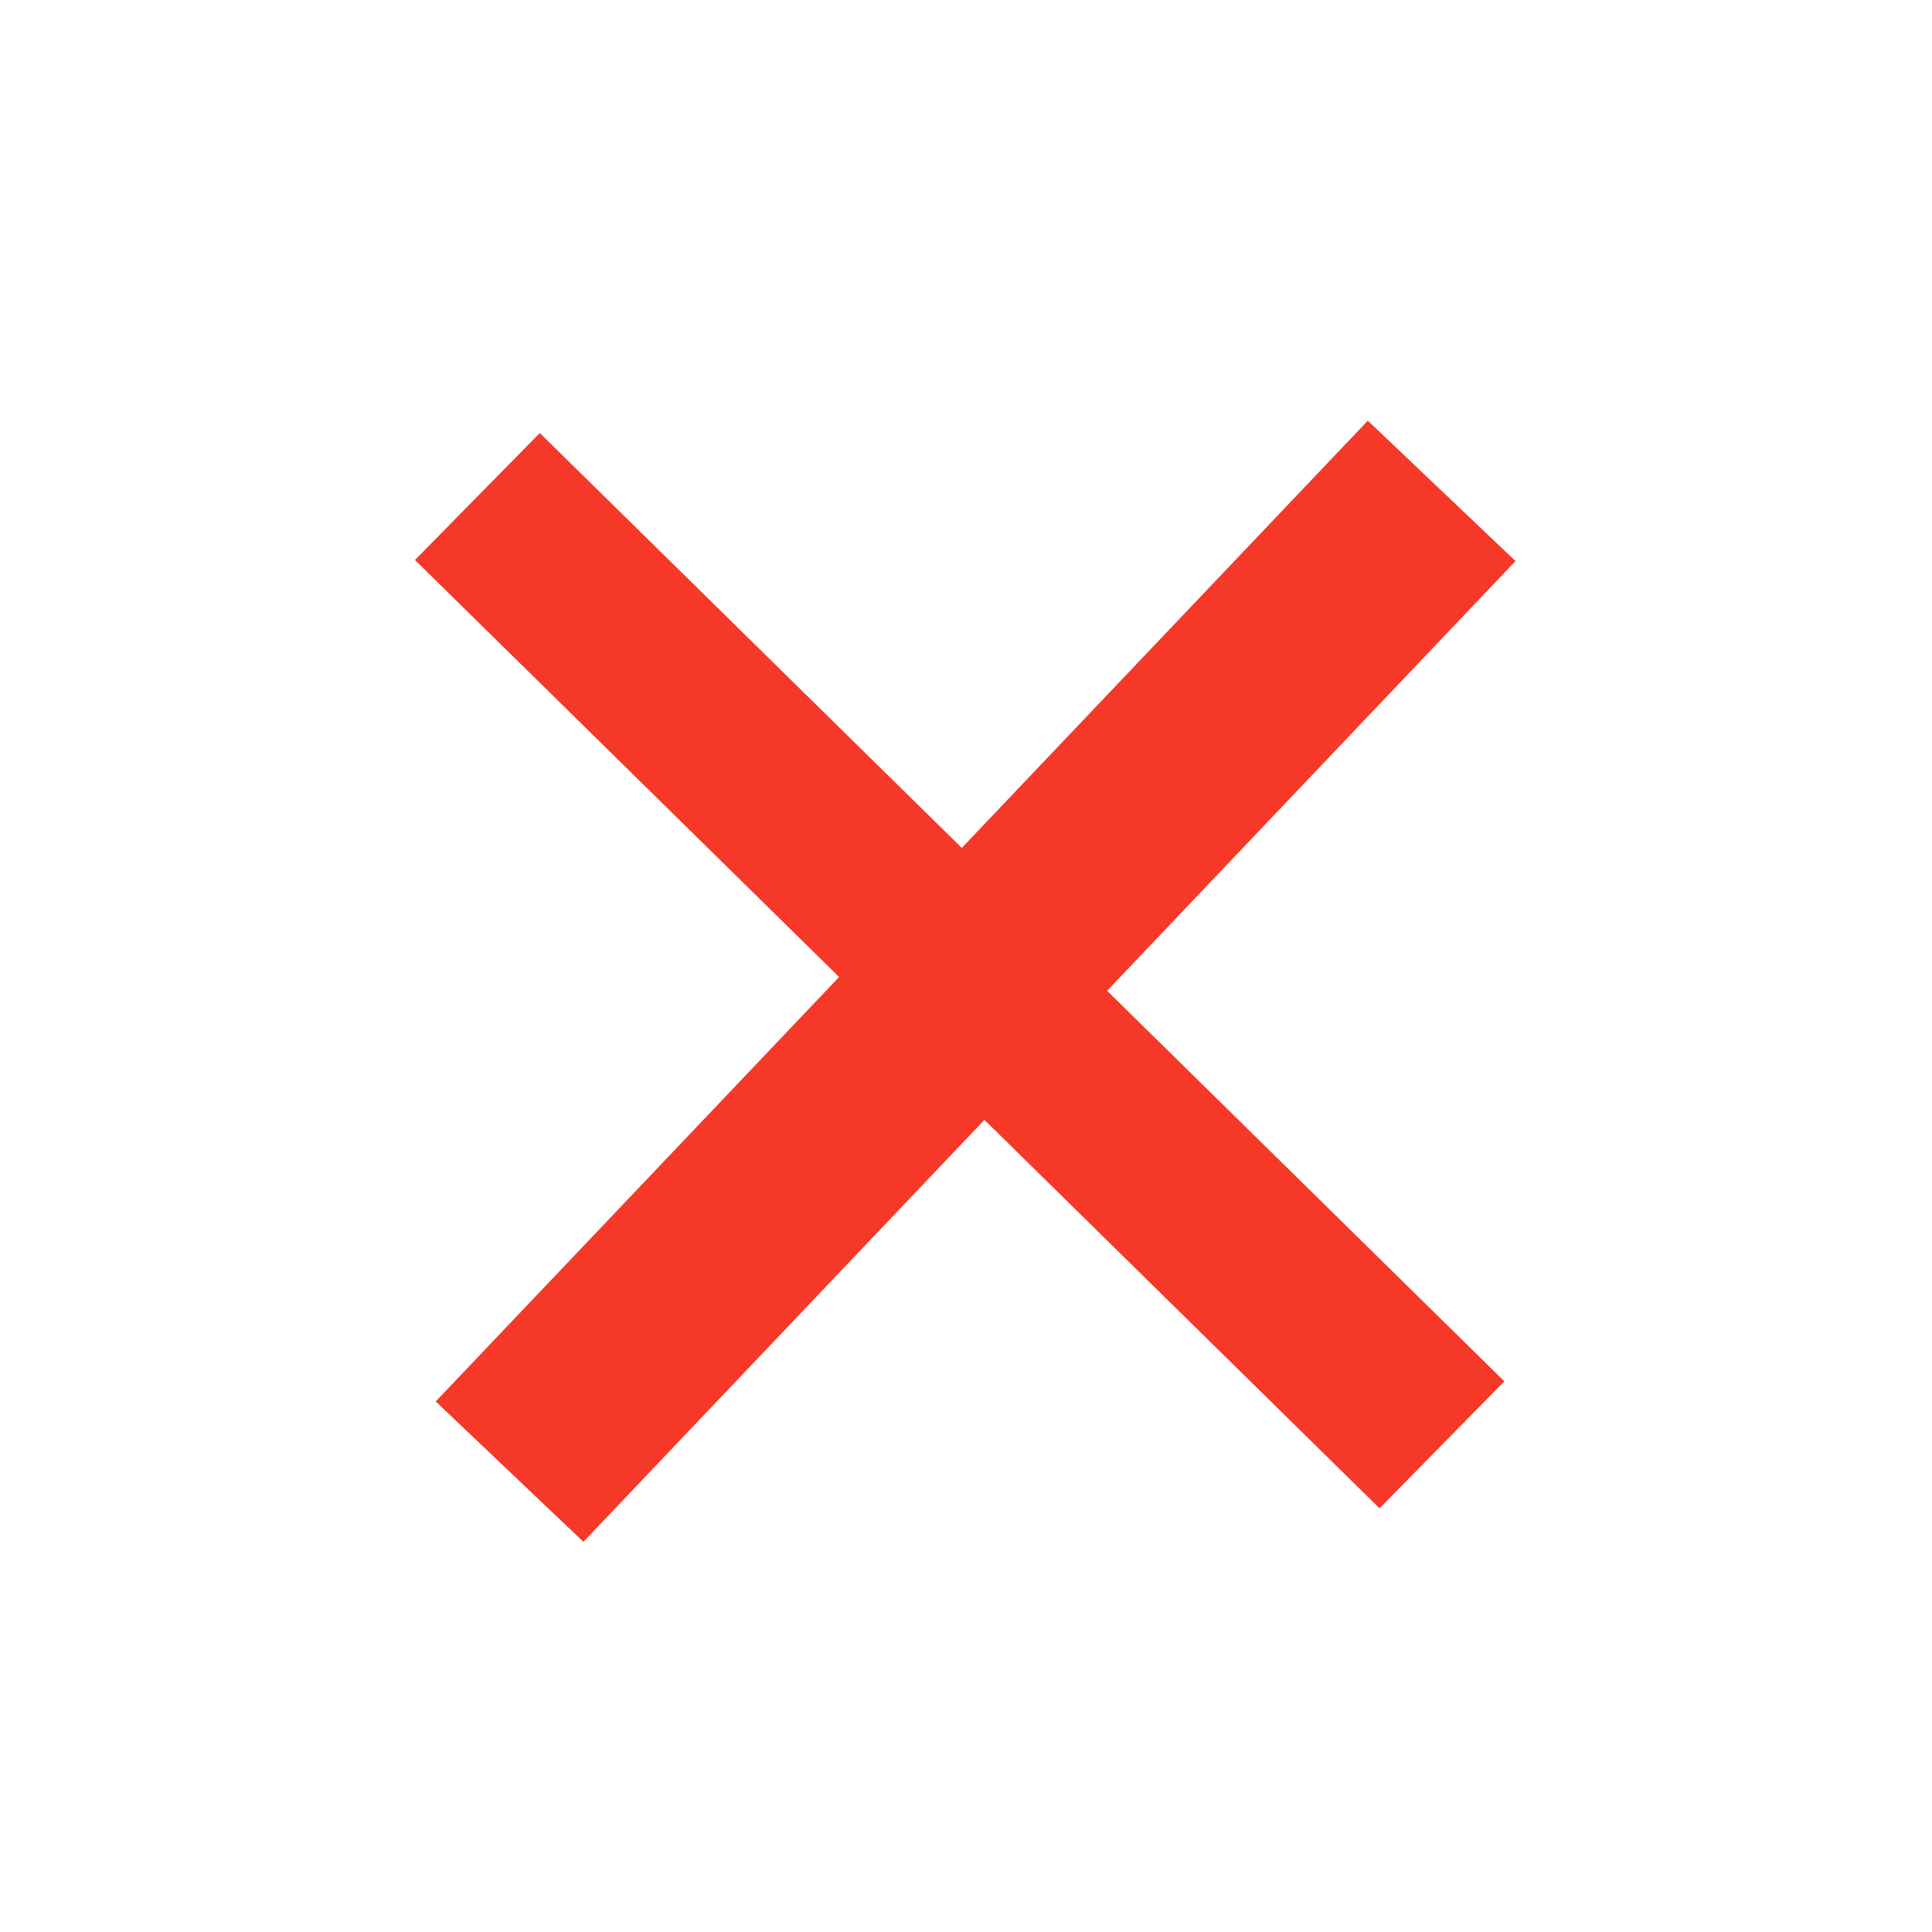 <?xml version="1.0" encoding="UTF-8"?> <svg xmlns="http://www.w3.org/2000/svg" width="141" height="141" viewBox="0 0 141 141" fill="none"> <rect width="98.73" height="14.868" transform="matrix(0.689 -0.725 -0.725 -0.689 42.579 112.525)" fill="#F63828"></rect> <rect width="98.73" height="12.997" transform="matrix(-0.713 -0.701 -0.701 0.713 109.79 100.812)" fill="#F63828"></rect> </svg> 